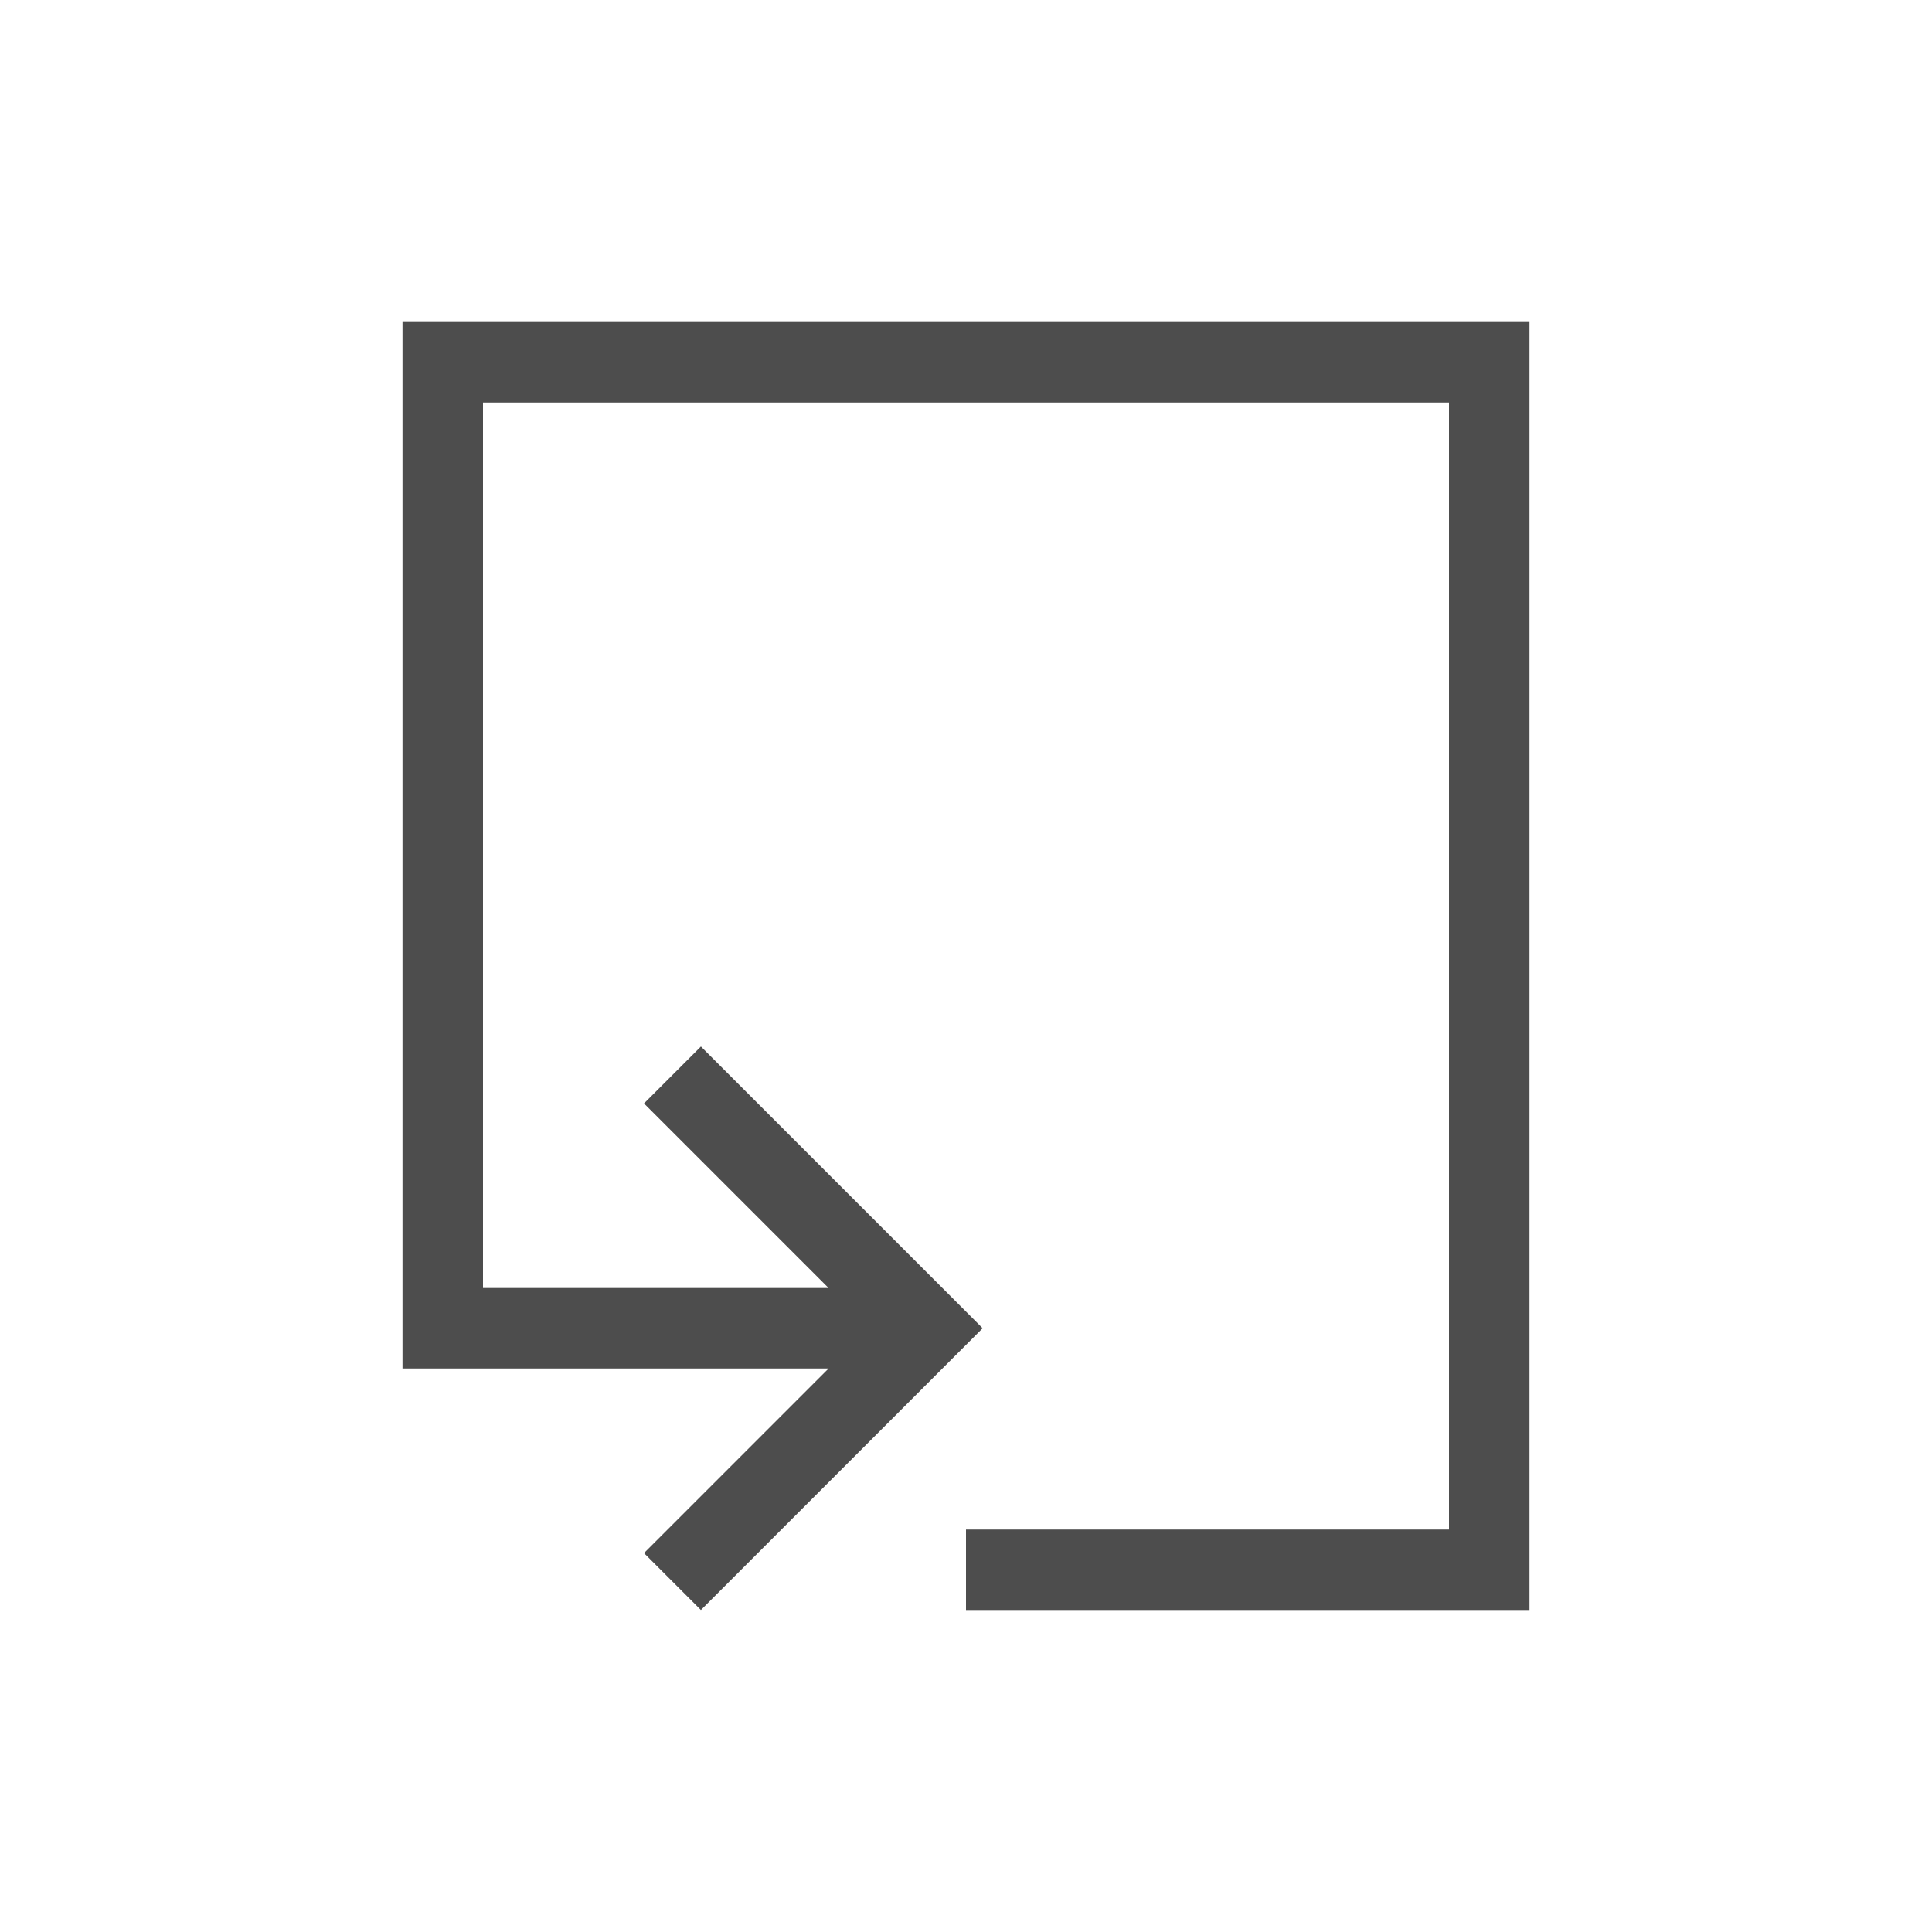<svg xmlns="http://www.w3.org/2000/svg" viewBox="0 0 24 24">
  <defs id="defs3051">
    <style type="text/css" id="current-color-scheme">
      .ColorScheme-Text {
        color:#4d4d4d;
      }
      </style>
  </defs>
 <path 
    style="fill:currentColor;fill-opacity:1;stroke:none" 
    d="M 4 3 L 4 15 L 4 16 L 9.293 16 L 7 18.293 L 7.707 19 L 10.5 16.207 L 11.207 15.5 L 10.5 14.793 L 7.707 12 L 7 12.707 L 9.293 15 L 5 15 L 5 4 L 17 4 L 17 18 L 11 18 L 11 19 L 17 19 L 18 19 L 18 18 L 18 3 L 17 3 L 4 3 z "
    class="ColorScheme-Text"
     transform="translate(1,1)"
    />  
</svg>
